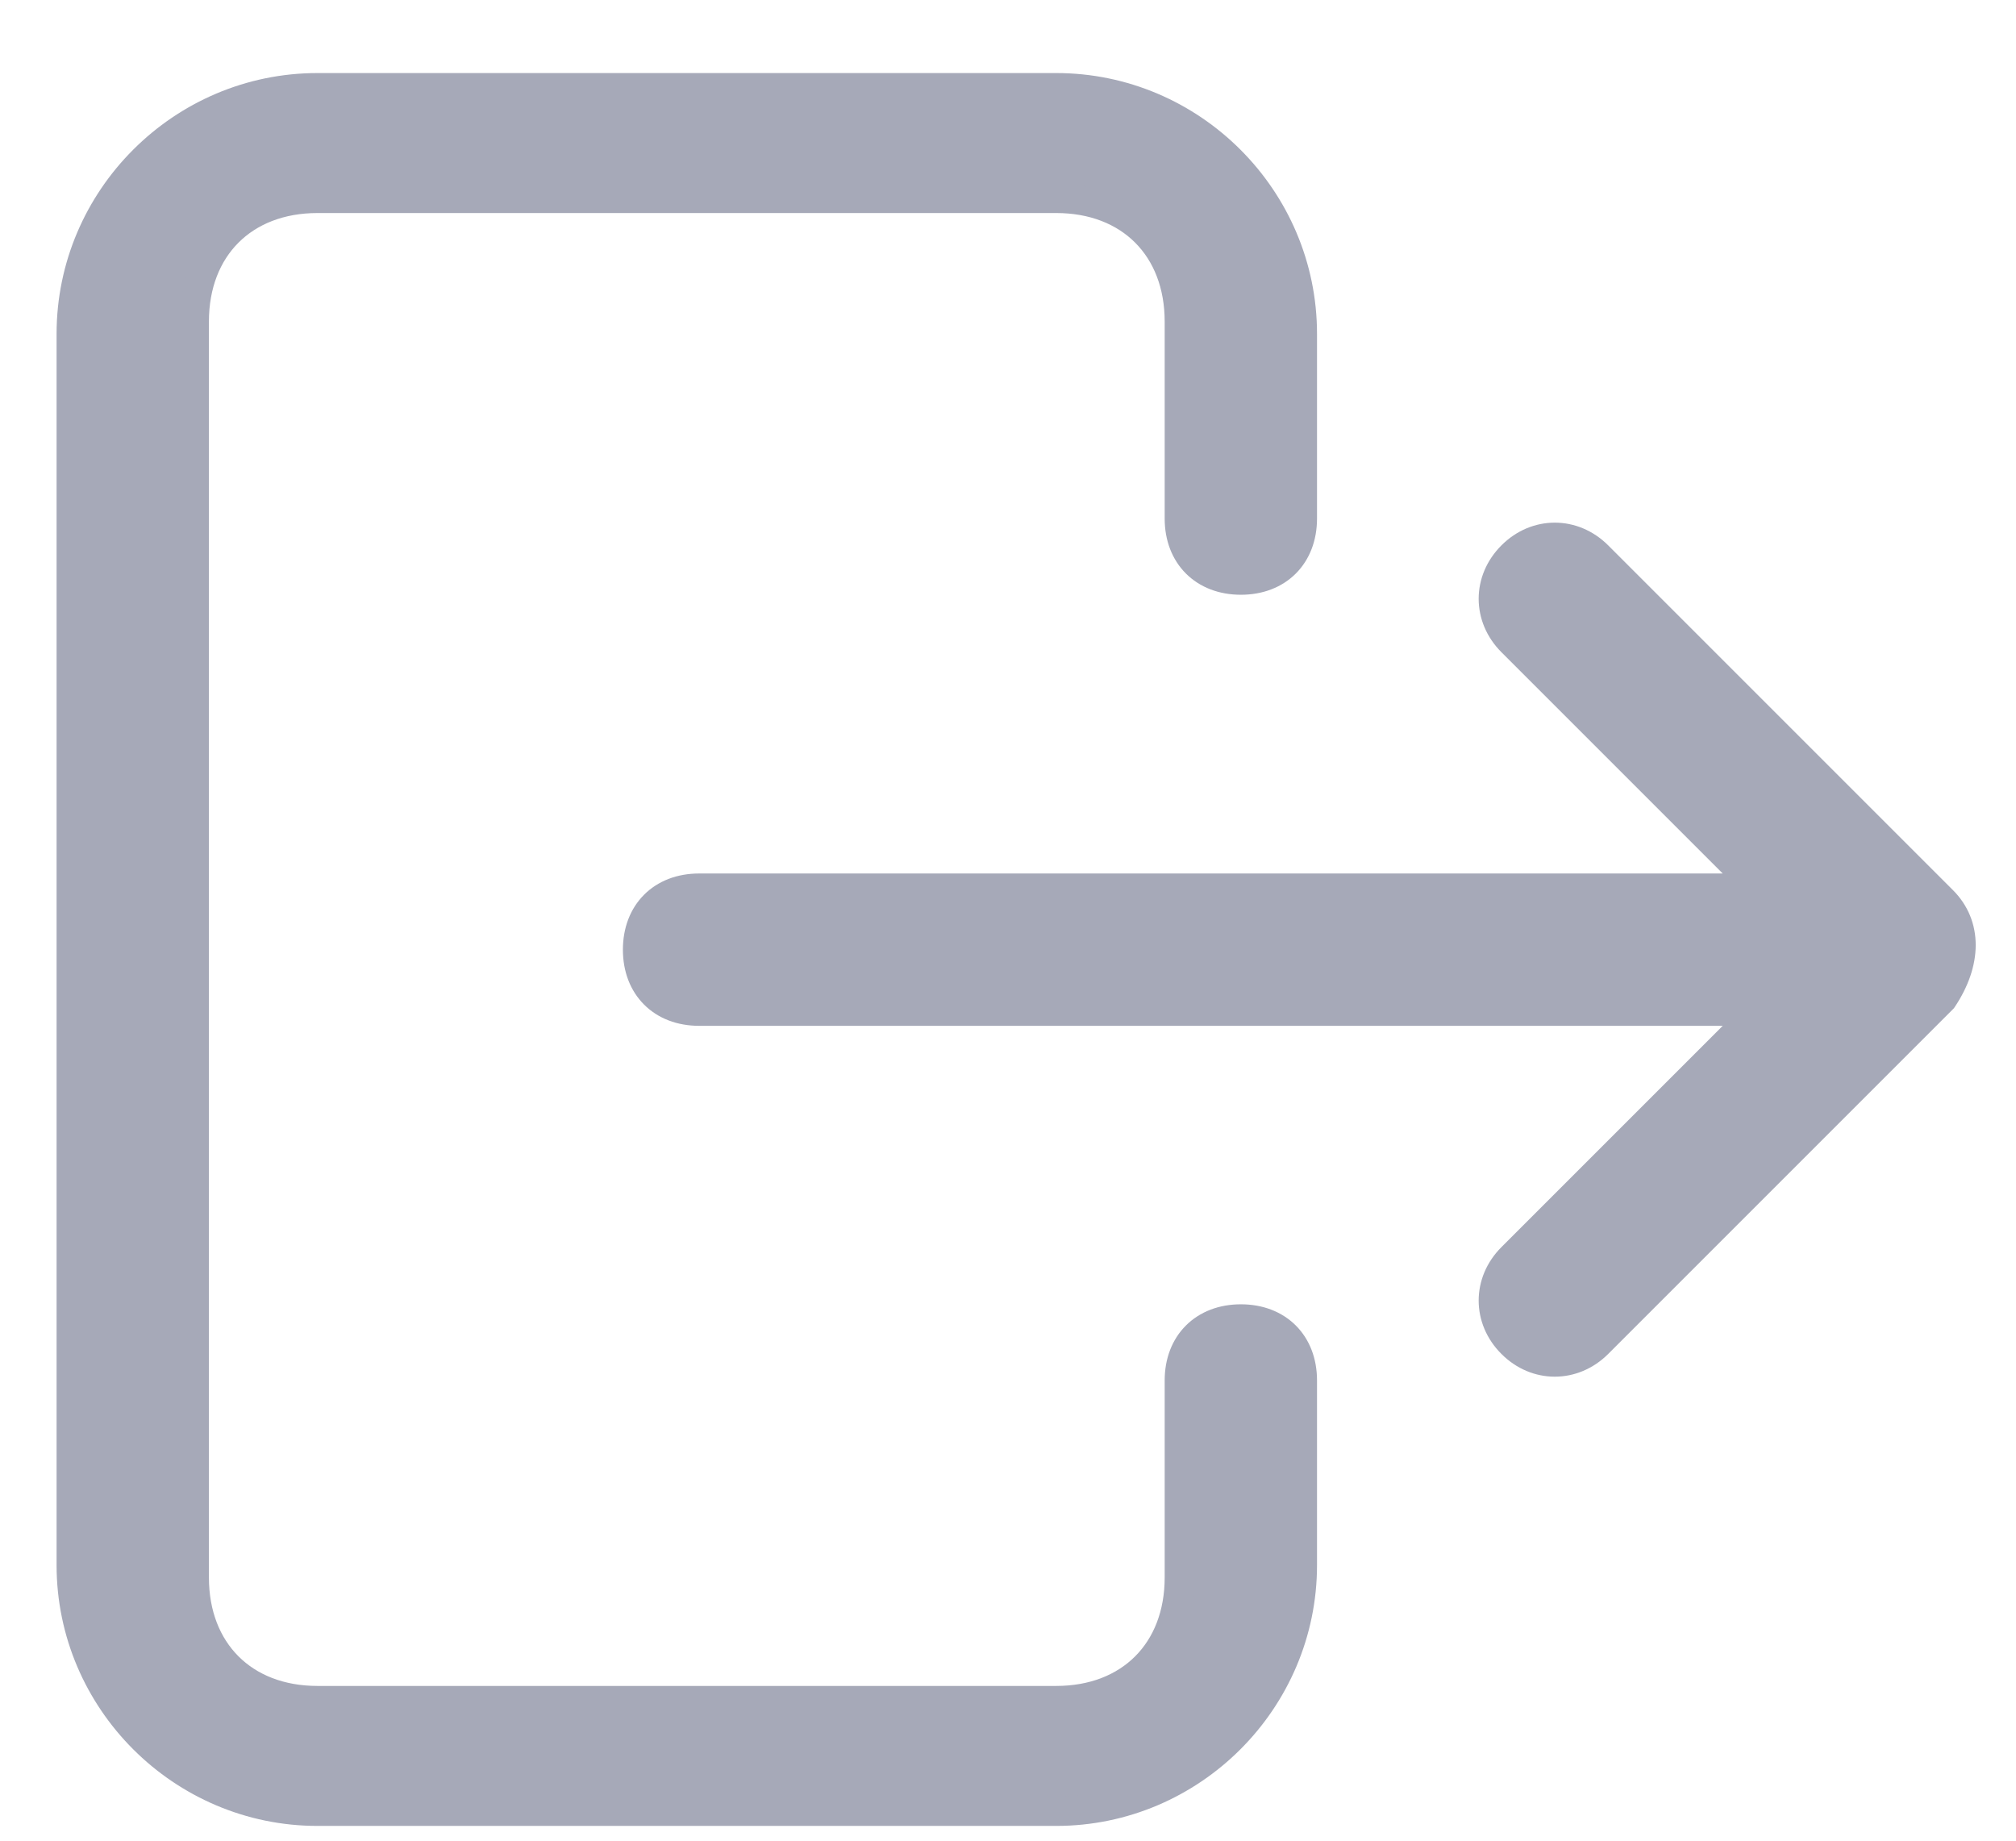 <svg width="23" height="21" viewBox="0 0 23 21" fill="none" xmlns="http://www.w3.org/2000/svg">
<g id="Group 2085663882">
<path id="Vector" d="M13.454 17.154V17.997C13.454 18.839 12.893 19.401 12.05 19.401H3.622C2.779 19.401 2.217 18.839 2.217 17.997V3.669C2.217 2.826 2.779 2.264 3.622 2.264H12.05C12.893 2.264 13.454 2.826 13.454 3.669V5.916C13.454 6.338 13.736 6.619 14.157 6.619C14.578 6.619 14.859 6.338 14.859 5.916V3.809C14.859 2.264 13.595 1 12.05 1H3.622C2.077 1 0.812 2.264 0.812 3.809V17.856C0.812 19.401 2.077 20.665 3.622 20.665H12.05C13.595 20.665 14.859 19.401 14.859 17.856V15.749C14.859 15.328 14.578 15.047 14.157 15.047C13.736 15.047 13.454 15.328 13.454 15.749V17.154Z" fill="#A6A9B8" stroke="#A6A9B8" stroke-width="0.333"/>
<path id="Vector_2" d="M22.163 10.273L18.23 6.34C17.949 6.059 17.527 6.059 17.247 6.34C16.966 6.621 16.966 7.042 17.247 7.323L20.056 10.132H7.976C7.554 10.132 7.273 10.413 7.273 10.835C7.273 11.256 7.554 11.537 7.976 11.537H20.056L17.247 14.346C16.966 14.627 16.966 15.049 17.247 15.329C17.527 15.61 17.949 15.61 18.23 15.329L22.163 11.396C22.444 10.975 22.444 10.554 22.163 10.273Z" fill="#A6A9B8" stroke="#A6A9B8" stroke-width="0.333"/>
</g>
</svg>

